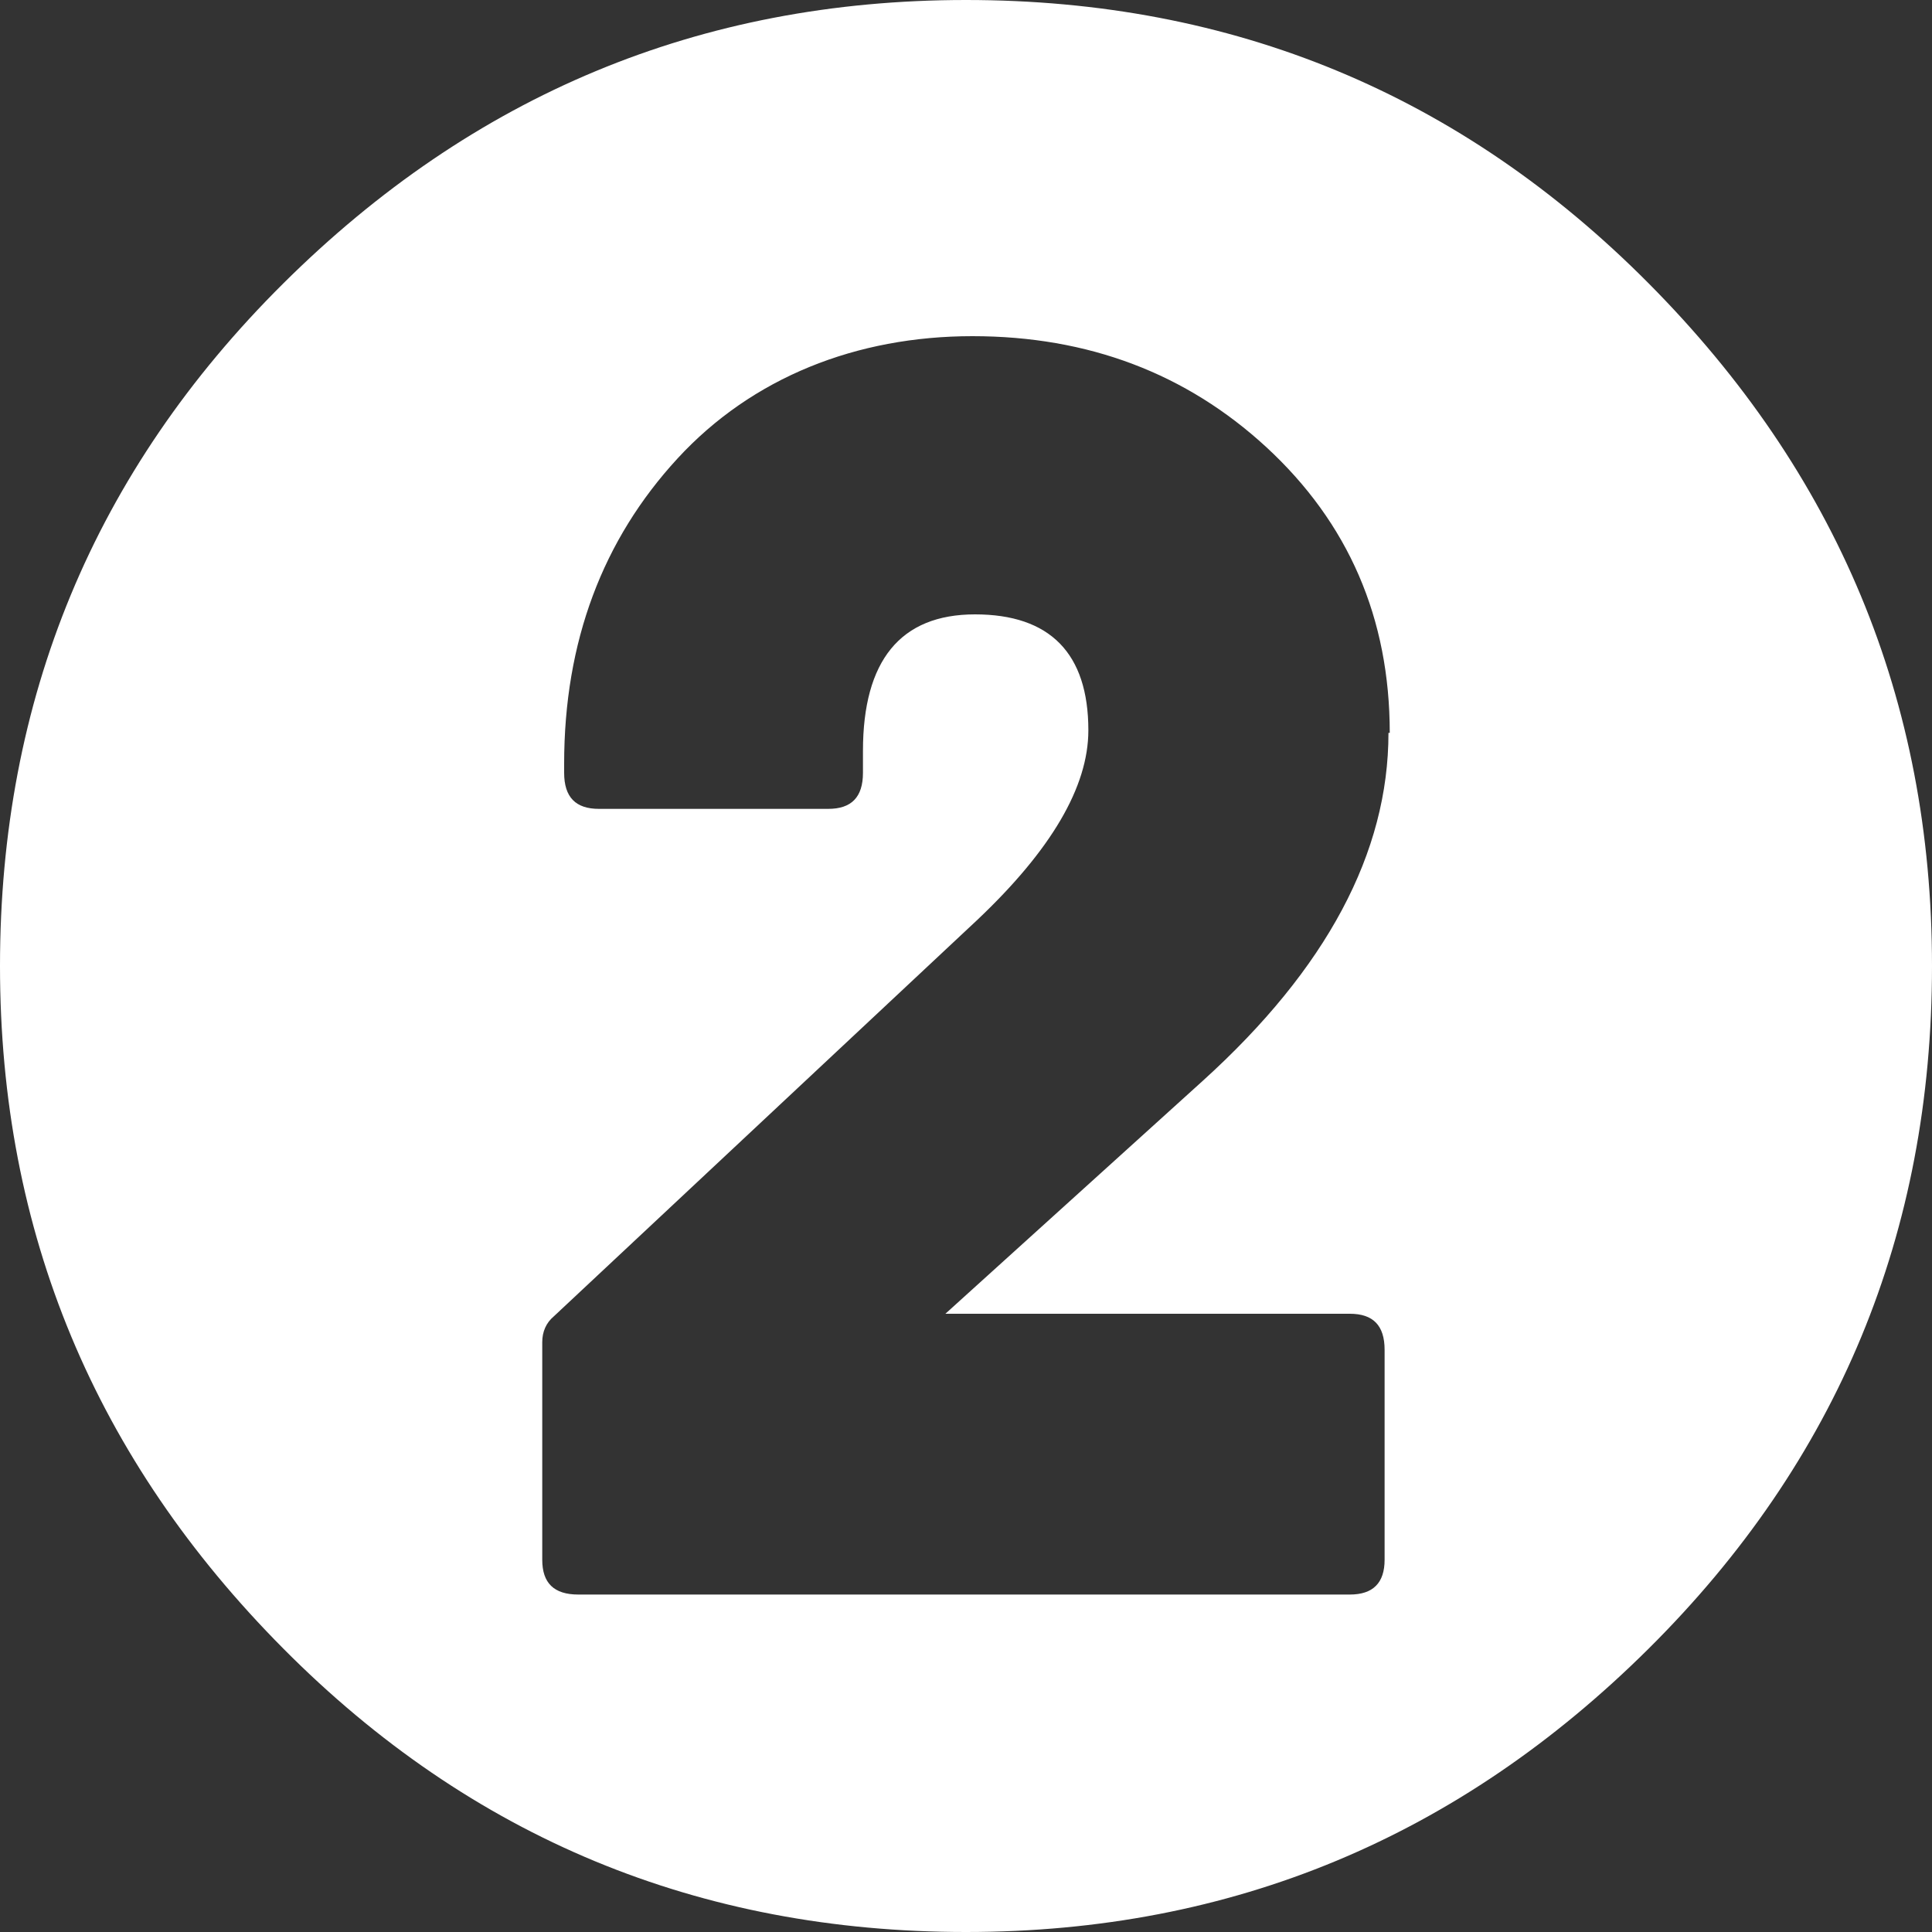 <?xml version="1.0" encoding="UTF-8"?>
<svg id="_圖層_1" data-name="圖層 1" xmlns="http://www.w3.org/2000/svg" viewBox="0 0 15 15">
  <rect x="0" y="0" width="15" height="15" fill="#333333" stroke="none"/>
  <defs>
    <style>
      .cls-1 {
        fill: #fff;
      }
    </style>
  </defs>
  <path class="cls-1" d="M15,7.5c0,2.07-.73,3.84-2.2,5.3s-3.23,2.2-5.3,2.2-3.84-.73-5.3-2.2S0,9.57,0,7.5.73,3.66,2.2,2.2,5.43,0,7.5,0s3.84.73,5.3,2.2,2.2,3.23,2.2,5.3ZM10.79,5.69c0-.89-.32-1.63-.96-2.22-.62-.57-1.38-.86-2.28-.86s-1.71.32-2.29.95-.88,1.42-.88,2.37v.07c0,.19.09.28.27.28h1.78c.18,0,.27-.09.27-.28v-.17c0-.7.29-1.06.87-1.06s.88.3.88.9c0,.44-.29.93-.86,1.47l-3.29,3.08c-.06.05-.09.12-.09.2v1.69c0,.18.09.27.28.27h5.99c.18,0,.27-.09.27-.27v-1.63c0-.19-.09-.28-.27-.28h-3.14l2-1.81c.96-.87,1.44-1.77,1.44-2.7Z"/>
</svg>